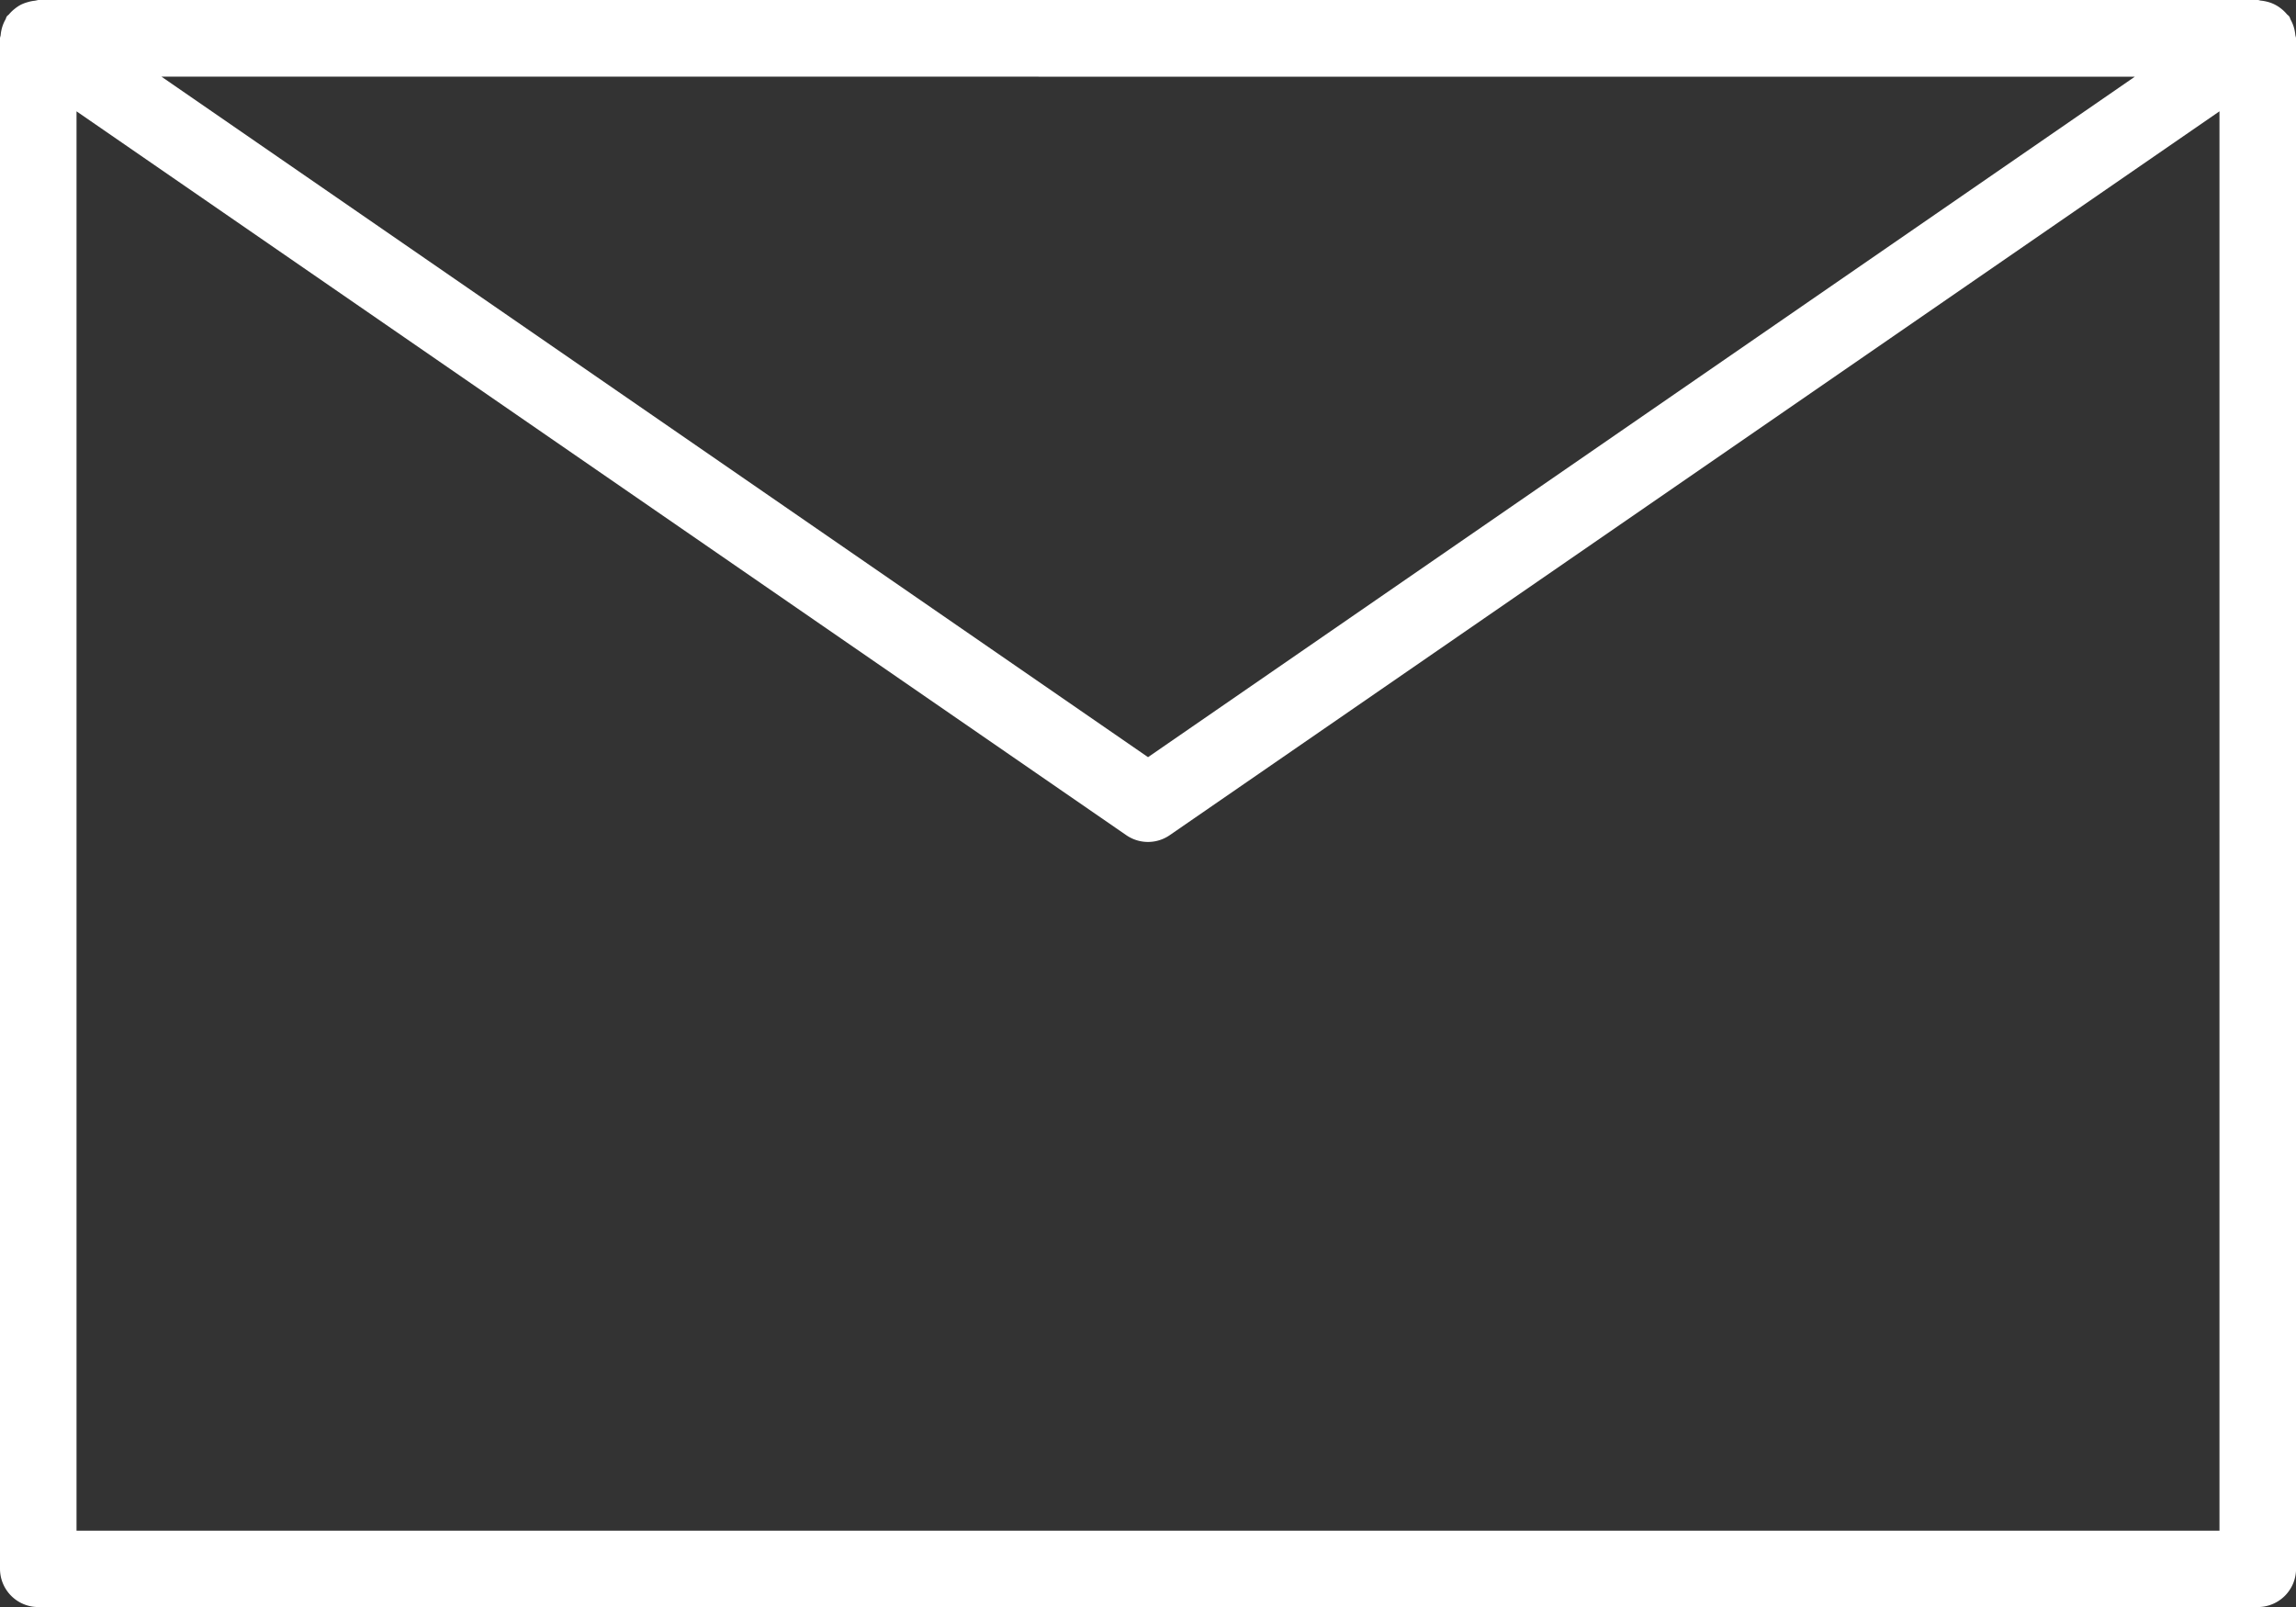 <svg xmlns="http://www.w3.org/2000/svg" width="35.553" height="24.89" viewBox="0 0 35.553 24.89">
  <rect x="0" y="0" width="35.553" height="24.89" fill="#333333" stroke="none"/>
  <path id="パス_1761" data-name="パス 1761" d="M35.542,72.52a.616.616,0,0,0-.024-.119.569.569,0,0,0-.047-.11c-.009-.017-.011-.036-.023-.052s-.025-.023-.037-.036a.6.6,0,0,0-.088-.085.573.573,0,0,0-.09-.059.56.56,0,0,0-.1-.041.665.665,0,0,0-.119-.024c-.018,0-.033-.01-.052-.01H.593l-.053.011a.578.578,0,0,0-.114.023.613.613,0,0,0-.107.041.59.59,0,0,0-.088.059.576.576,0,0,0-.089.085c-.011.014-.027.021-.037.036s-.013.036-.023.052a.569.569,0,0,0-.047.11.615.615,0,0,0-.024.119c0,.02-.011.037-.011.059v23.7a.593.593,0,0,0,.593.593H34.961a.593.593,0,0,0,.593-.593v-23.7C35.553,72.559,35.544,72.542,35.542,72.52Zm-2.485.652L17.777,83.71,2.5,73.171Zm1.311,22.517H1.185V73.708L17.44,84.918a.592.592,0,0,0,.673,0l16.255-11.21Z" transform="translate(0 -71.984)" fill="#fff"/>
</svg>
